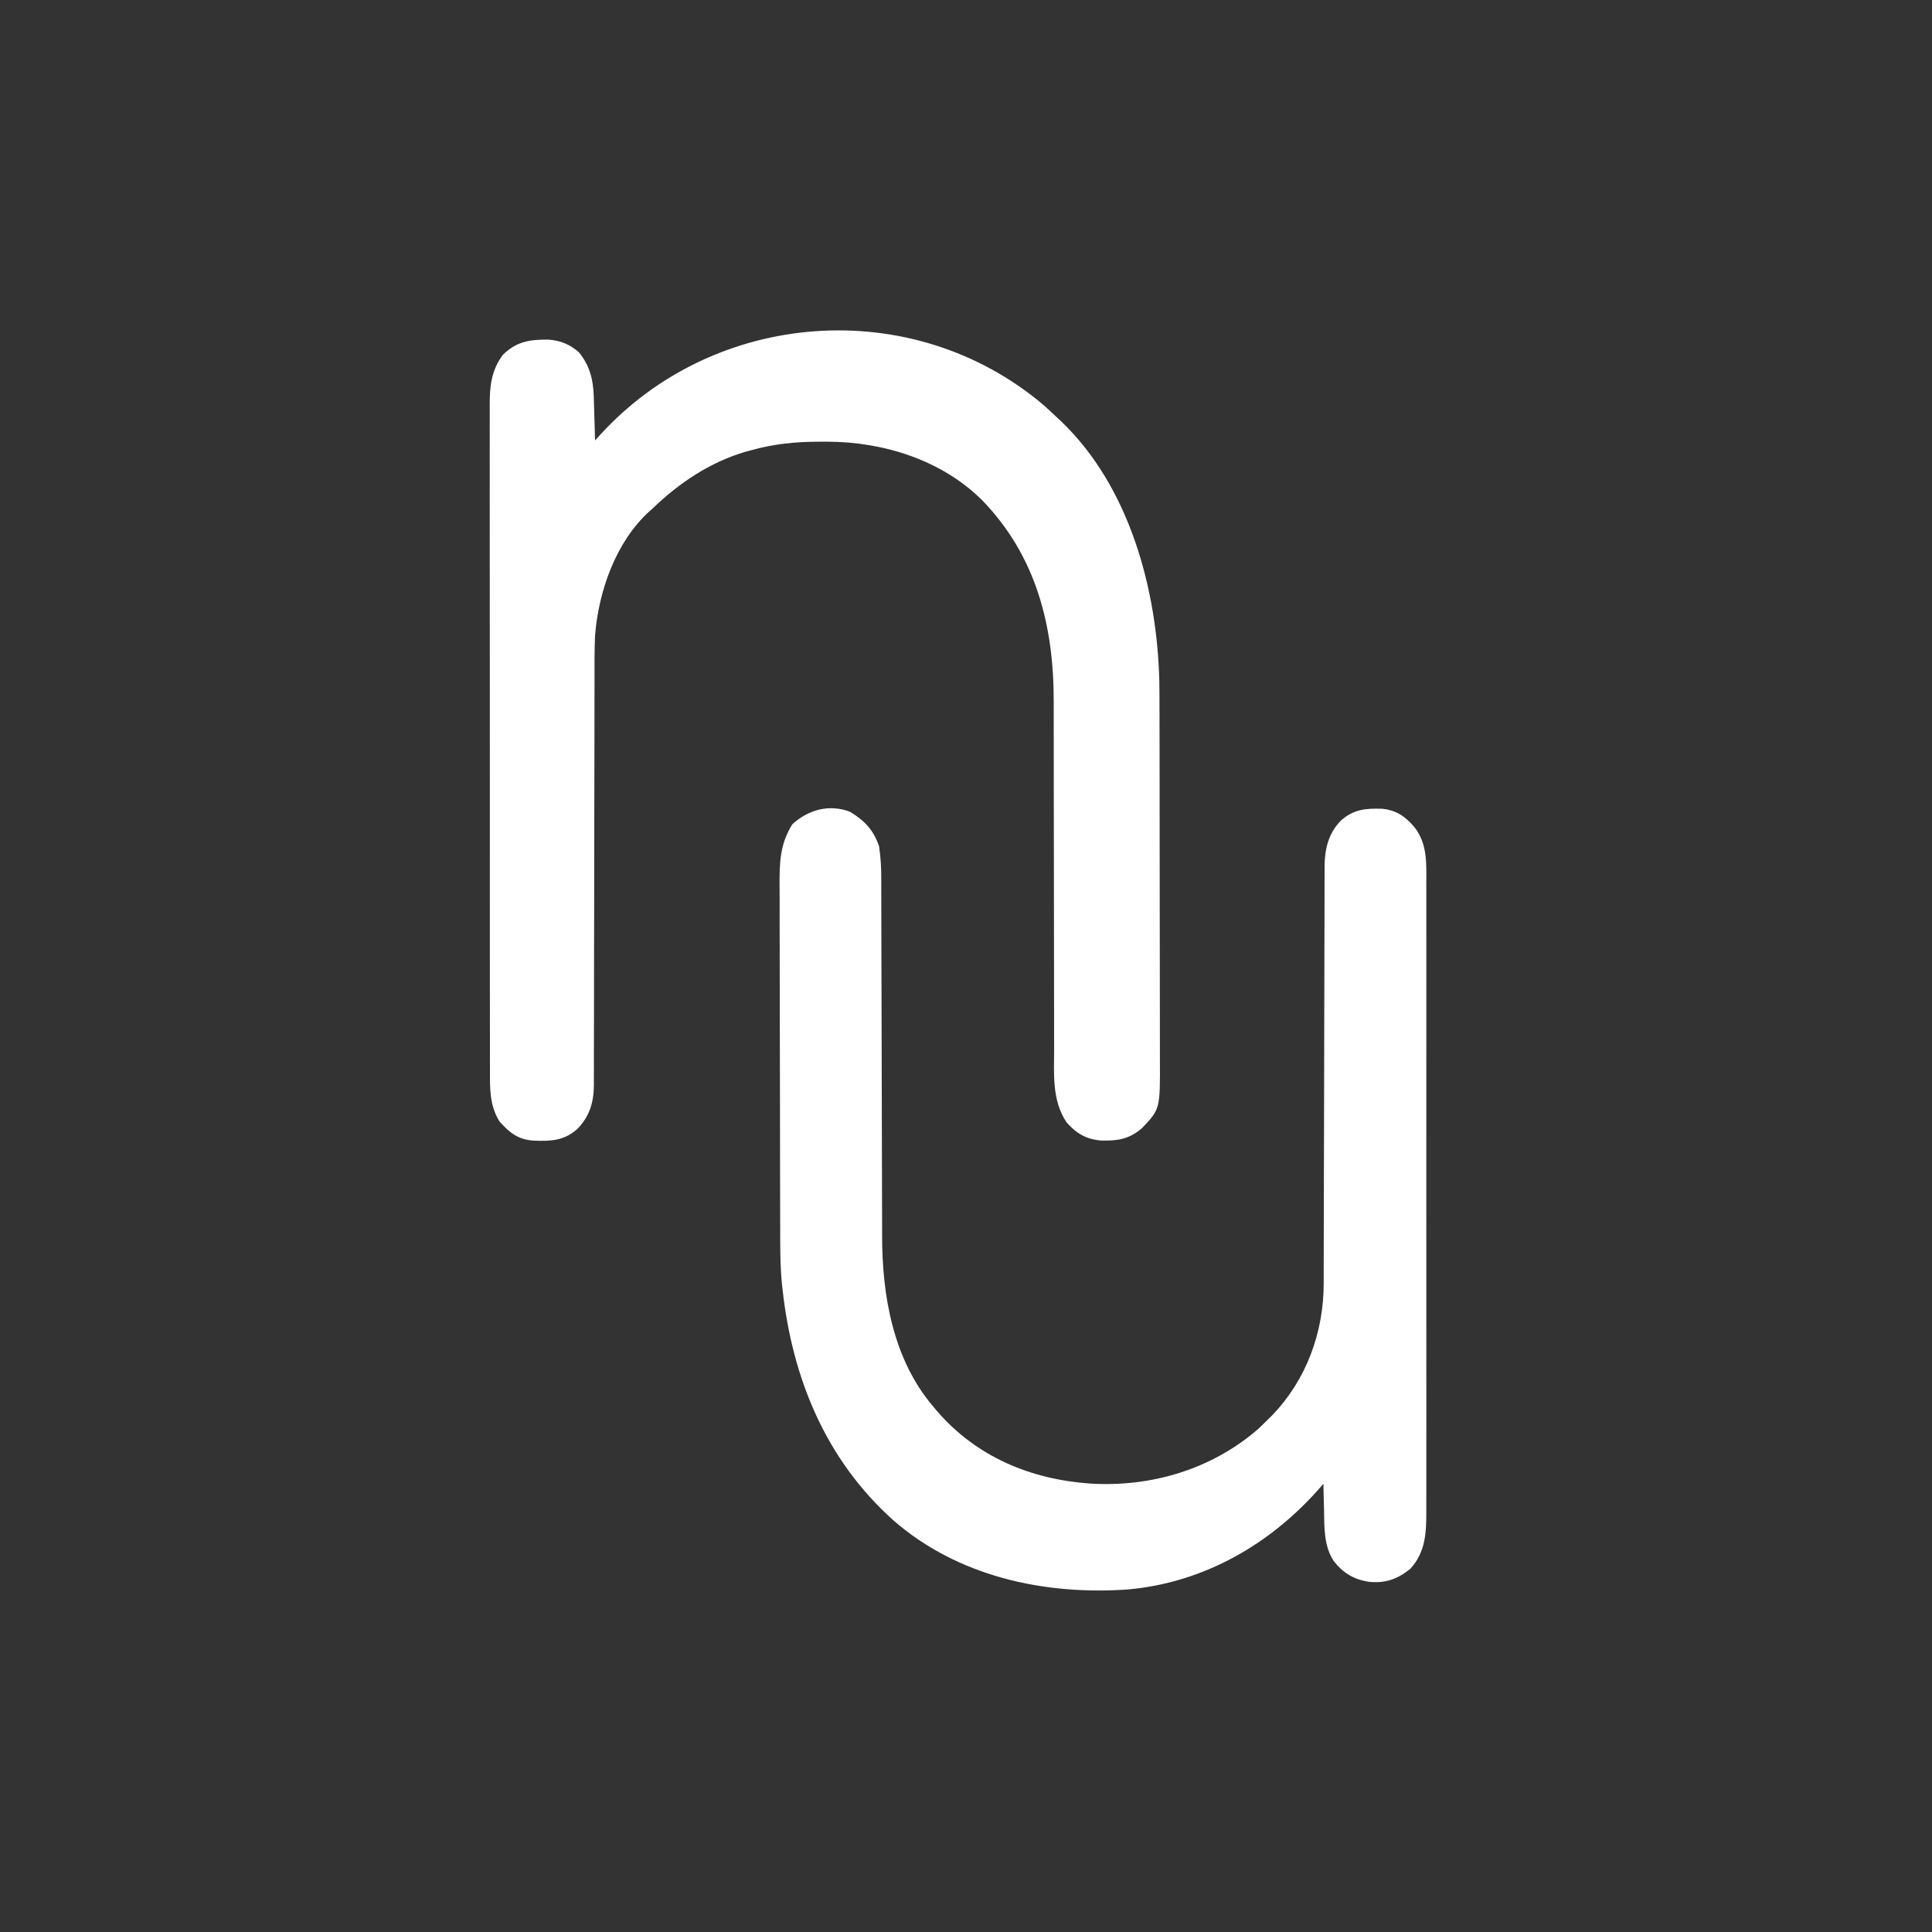 <?xml version="1.0" encoding="UTF-8"?>
<svg version="1.1" xmlns="http://www.w3.org/2000/svg" width="1000" height="1000">
<rect width="100%" height="100%" fill="#333333" stroke="none"/>
<path d="M0 0 C2.401 2.126 4.741 4.299 7.059 6.516 C7.729 7.134 8.399 7.753 9.09 8.391 C44.624 42.233 58.914 95.257 60.118 142.856 C60.218 149.2 60.216 155.544 60.22 161.888 C60.224 164.002 60.229 166.116 60.235 168.23 C60.248 173.928 60.254 179.626 60.259 185.324 C60.262 188.89 60.266 192.455 60.27 196.021 C60.284 207.195 60.294 218.369 60.297 229.543 C60.302 242.412 60.32 255.28 60.348 268.149 C60.37 278.124 60.38 288.099 60.382 298.074 C60.383 304.021 60.388 309.968 60.406 315.914 C60.423 321.502 60.425 327.089 60.416 332.676 C60.415 334.722 60.42 336.767 60.43 338.812 C60.547 364.609 60.547 364.609 51.059 374.516 C44.362 380.231 38.528 381.053 29.93 380.848 C22.284 380.192 17.136 377.188 12.121 371.453 C4.47 360.101 5.632 346.398 5.674 333.291 C5.67 331.156 5.664 329.021 5.658 326.886 C5.646 322.306 5.643 317.726 5.648 313.146 C5.655 305.884 5.639 298.623 5.62 291.362 C5.582 275.934 5.569 260.506 5.559 245.078 C5.547 228.449 5.532 211.82 5.488 195.191 C5.47 187.993 5.466 180.795 5.473 173.597 C5.474 169.091 5.463 164.585 5.449 160.08 C5.445 158.013 5.446 155.947 5.453 153.88 C5.571 114.583 -3.549 78.403 -31.504 49.516 C-52.443 28.62 -82.738 19.144 -111.809 19.135 C-112.865 19.138 -112.865 19.138 -113.941 19.141 C-115.026 19.14 -115.026 19.14 -116.133 19.14 C-128.108 19.169 -139.39 20.241 -150.941 23.516 C-152.033 23.804 -153.125 24.093 -154.25 24.391 C-172.53 29.828 -188.346 40.43 -201.941 53.516 C-202.589 54.088 -203.236 54.66 -203.902 55.25 C-221.288 71.084 -230.176 96.744 -231.941 119.516 C-232.296 127.373 -232.222 135.243 -232.213 143.107 C-232.217 145.459 -232.222 147.811 -232.228 150.163 C-232.24 155.2 -232.245 160.237 -232.246 165.274 C-232.248 172.565 -232.263 179.857 -232.282 187.149 C-232.313 198.997 -232.337 210.844 -232.355 222.692 C-232.356 223.399 -232.357 224.106 -232.358 224.834 C-232.37 232.728 -232.38 240.623 -232.388 248.517 C-232.392 251.385 -232.395 254.253 -232.398 257.122 C-232.398 257.829 -232.399 258.537 -232.4 259.267 C-232.413 271.081 -232.438 282.896 -232.471 294.711 C-232.493 302.629 -232.501 310.547 -232.499 318.465 C-232.501 323.389 -232.515 328.312 -232.532 333.236 C-232.538 335.515 -232.538 337.795 -232.533 340.075 C-232.527 343.191 -232.539 346.307 -232.556 349.423 C-232.55 350.32 -232.544 351.218 -232.537 352.142 C-232.624 361.074 -234.743 368.297 -241.023 374.785 C-247.929 381.016 -254.934 381.271 -263.934 380.891 C-271.908 380.303 -276.159 376.816 -281.398 371.004 C-286.568 362.667 -286.371 353.925 -286.329 344.378 C-286.333 342.843 -286.339 341.308 -286.345 339.773 C-286.36 335.571 -286.356 331.369 -286.348 327.168 C-286.344 322.63 -286.356 318.092 -286.366 313.554 C-286.383 304.67 -286.384 295.787 -286.379 286.903 C-286.375 279.682 -286.376 272.461 -286.382 265.239 C-286.383 264.211 -286.383 263.183 -286.384 262.123 C-286.386 260.034 -286.387 257.945 -286.389 255.856 C-286.402 236.271 -286.397 216.687 -286.385 197.103 C-286.376 179.191 -286.389 161.28 -286.412 143.368 C-286.437 124.969 -286.446 106.57 -286.44 88.171 C-286.436 77.844 -286.439 67.517 -286.456 57.191 C-286.471 48.4 -286.471 39.61 -286.454 30.82 C-286.445 26.337 -286.443 21.853 -286.459 17.37 C-286.472 13.263 -286.468 9.155 -286.448 5.048 C-286.445 3.565 -286.448 2.083 -286.458 0.601 C-286.523 -9.279 -285.714 -17.767 -279.629 -25.859 C-272.589 -32.735 -265.749 -33.795 -256.203 -33.699 C-250.073 -33.295 -244.984 -31.317 -240.324 -27.141 C-234.76 -20.476 -232.876 -12.983 -232.625 -4.531 C-232.604 -3.871 -232.583 -3.211 -232.562 -2.531 C-232.497 -0.432 -232.438 1.667 -232.379 3.766 C-232.336 5.193 -232.292 6.62 -232.248 8.047 C-232.141 11.536 -232.04 15.026 -231.941 18.516 C-231.191 17.682 -230.441 16.848 -229.668 15.988 C-170.424 -49.399 -67.906 -57.355 0 0 Z " fill="#FFFFFF" transform="translate(539.941,209.484)"/>
<path d="M0 0 C7.528 4.517 12.222 9.405 15.125 17.875 C15.987 23.539 16.271 29.029 16.263 34.751 C16.266 35.609 16.269 36.468 16.272 37.352 C16.28 40.21 16.281 43.069 16.283 45.927 C16.287 47.984 16.293 50.042 16.298 52.099 C16.309 56.523 16.318 60.947 16.324 65.371 C16.335 72.384 16.355 79.397 16.377 86.409 C16.439 106.349 16.493 126.289 16.526 146.229 C16.545 157.248 16.574 168.266 16.614 179.284 C16.635 185.104 16.651 190.923 16.653 196.743 C16.655 202.23 16.671 207.716 16.698 213.202 C16.705 215.2 16.707 217.197 16.703 219.195 C16.659 250.324 22.329 283.41 43.125 307.875 C43.844 308.731 44.564 309.587 45.305 310.469 C65.759 333.966 93.501 345.536 124.175 347.75 C155.85 349.773 187.41 340.391 211.438 319.438 C213.019 317.937 214.582 316.416 216.125 314.875 C216.955 314.056 217.785 313.238 218.641 312.395 C236.305 294.053 245.294 269.436 245.263 244.135 C245.266 243.183 245.269 242.232 245.272 241.252 C245.28 238.08 245.281 234.909 245.283 231.737 C245.287 229.456 245.293 227.176 245.298 224.895 C245.309 219.992 245.318 215.088 245.324 210.184 C245.335 202.426 245.355 194.669 245.377 186.911 C245.385 184.253 245.392 181.594 245.4 178.936 C245.402 177.939 245.402 177.939 245.405 176.923 C245.426 169.373 245.445 161.823 245.463 154.272 C245.465 153.583 245.466 152.893 245.468 152.183 C245.494 141.006 245.513 129.829 245.529 118.653 C245.547 107.16 245.576 95.668 245.614 84.175 C245.635 77.73 245.651 71.284 245.653 64.838 C245.655 58.776 245.671 52.714 245.698 46.651 C245.705 44.43 245.707 42.209 245.703 39.988 C245.7 36.948 245.714 33.909 245.733 30.869 C245.727 29.997 245.722 29.125 245.716 28.227 C245.813 19.145 247.753 11.163 254.199 4.57 C260.803 -1.243 266.808 -1.764 275.555 -1.512 C282.843 -0.722 287.375 2.333 292.125 7.875 C299.018 16.541 298.416 26.678 298.379 37.222 C298.381 38.671 298.384 40.12 298.388 41.57 C298.397 45.534 298.393 49.498 298.386 53.462 C298.382 57.745 298.389 62.027 298.394 66.309 C298.403 74.691 298.401 83.073 298.396 91.455 C298.391 98.268 298.39 105.081 298.393 111.894 C298.393 112.865 298.393 113.835 298.394 114.835 C298.394 116.806 298.395 118.777 298.396 120.749 C298.401 139.226 298.395 157.704 298.384 176.181 C298.375 192.03 298.377 207.878 298.386 223.727 C298.396 242.139 298.401 260.551 298.395 278.964 C298.394 280.928 298.393 282.892 298.393 284.856 C298.392 285.822 298.392 286.788 298.392 287.784 C298.39 294.587 298.393 301.391 298.398 308.195 C298.403 316.488 298.402 324.781 298.391 333.075 C298.386 337.305 298.384 341.535 298.39 345.765 C298.396 349.639 298.393 353.514 298.382 357.389 C298.38 358.788 298.381 360.187 298.386 361.586 C298.423 372.924 298.106 383.104 290.125 391.875 C283.421 397.304 277.086 399.481 268.551 398.613 C260.837 397.357 255.4 394.117 250.533 387.979 C245.279 380.129 245.601 370.337 245.438 361.25 C245.403 359.96 245.369 358.669 245.334 357.34 C245.252 354.185 245.183 351.03 245.125 347.875 C244.683 348.385 244.242 348.895 243.787 349.421 C218.045 379.023 183.322 399.126 143.707 402.594 C100.546 405.576 55.997 395.879 22.711 366.957 C-12.472 335.537 -29.844 293.204 -34.875 246.875 C-34.963 246.092 -35.05 245.309 -35.141 244.502 C-36.132 234.362 -36.039 224.22 -36.052 214.043 C-36.058 211.95 -36.065 209.858 -36.072 207.766 C-36.093 200.936 -36.103 194.107 -36.113 187.277 C-36.117 184.918 -36.121 182.558 -36.126 180.198 C-36.145 169.117 -36.159 158.036 -36.167 146.956 C-36.177 134.191 -36.203 121.427 -36.244 108.662 C-36.274 98.773 -36.289 88.884 -36.292 78.995 C-36.294 73.098 -36.303 67.2 -36.328 61.303 C-36.352 55.759 -36.356 50.214 -36.346 44.67 C-36.345 42.641 -36.352 40.612 -36.365 38.583 C-36.441 26.716 -36.265 16.848 -29.75 6.5 C-21.531 -1.004 -10.783 -4.022 0 0 Z " fill="#FFFFFF" transform="translate(439.875,420.125)"/>
</svg>
